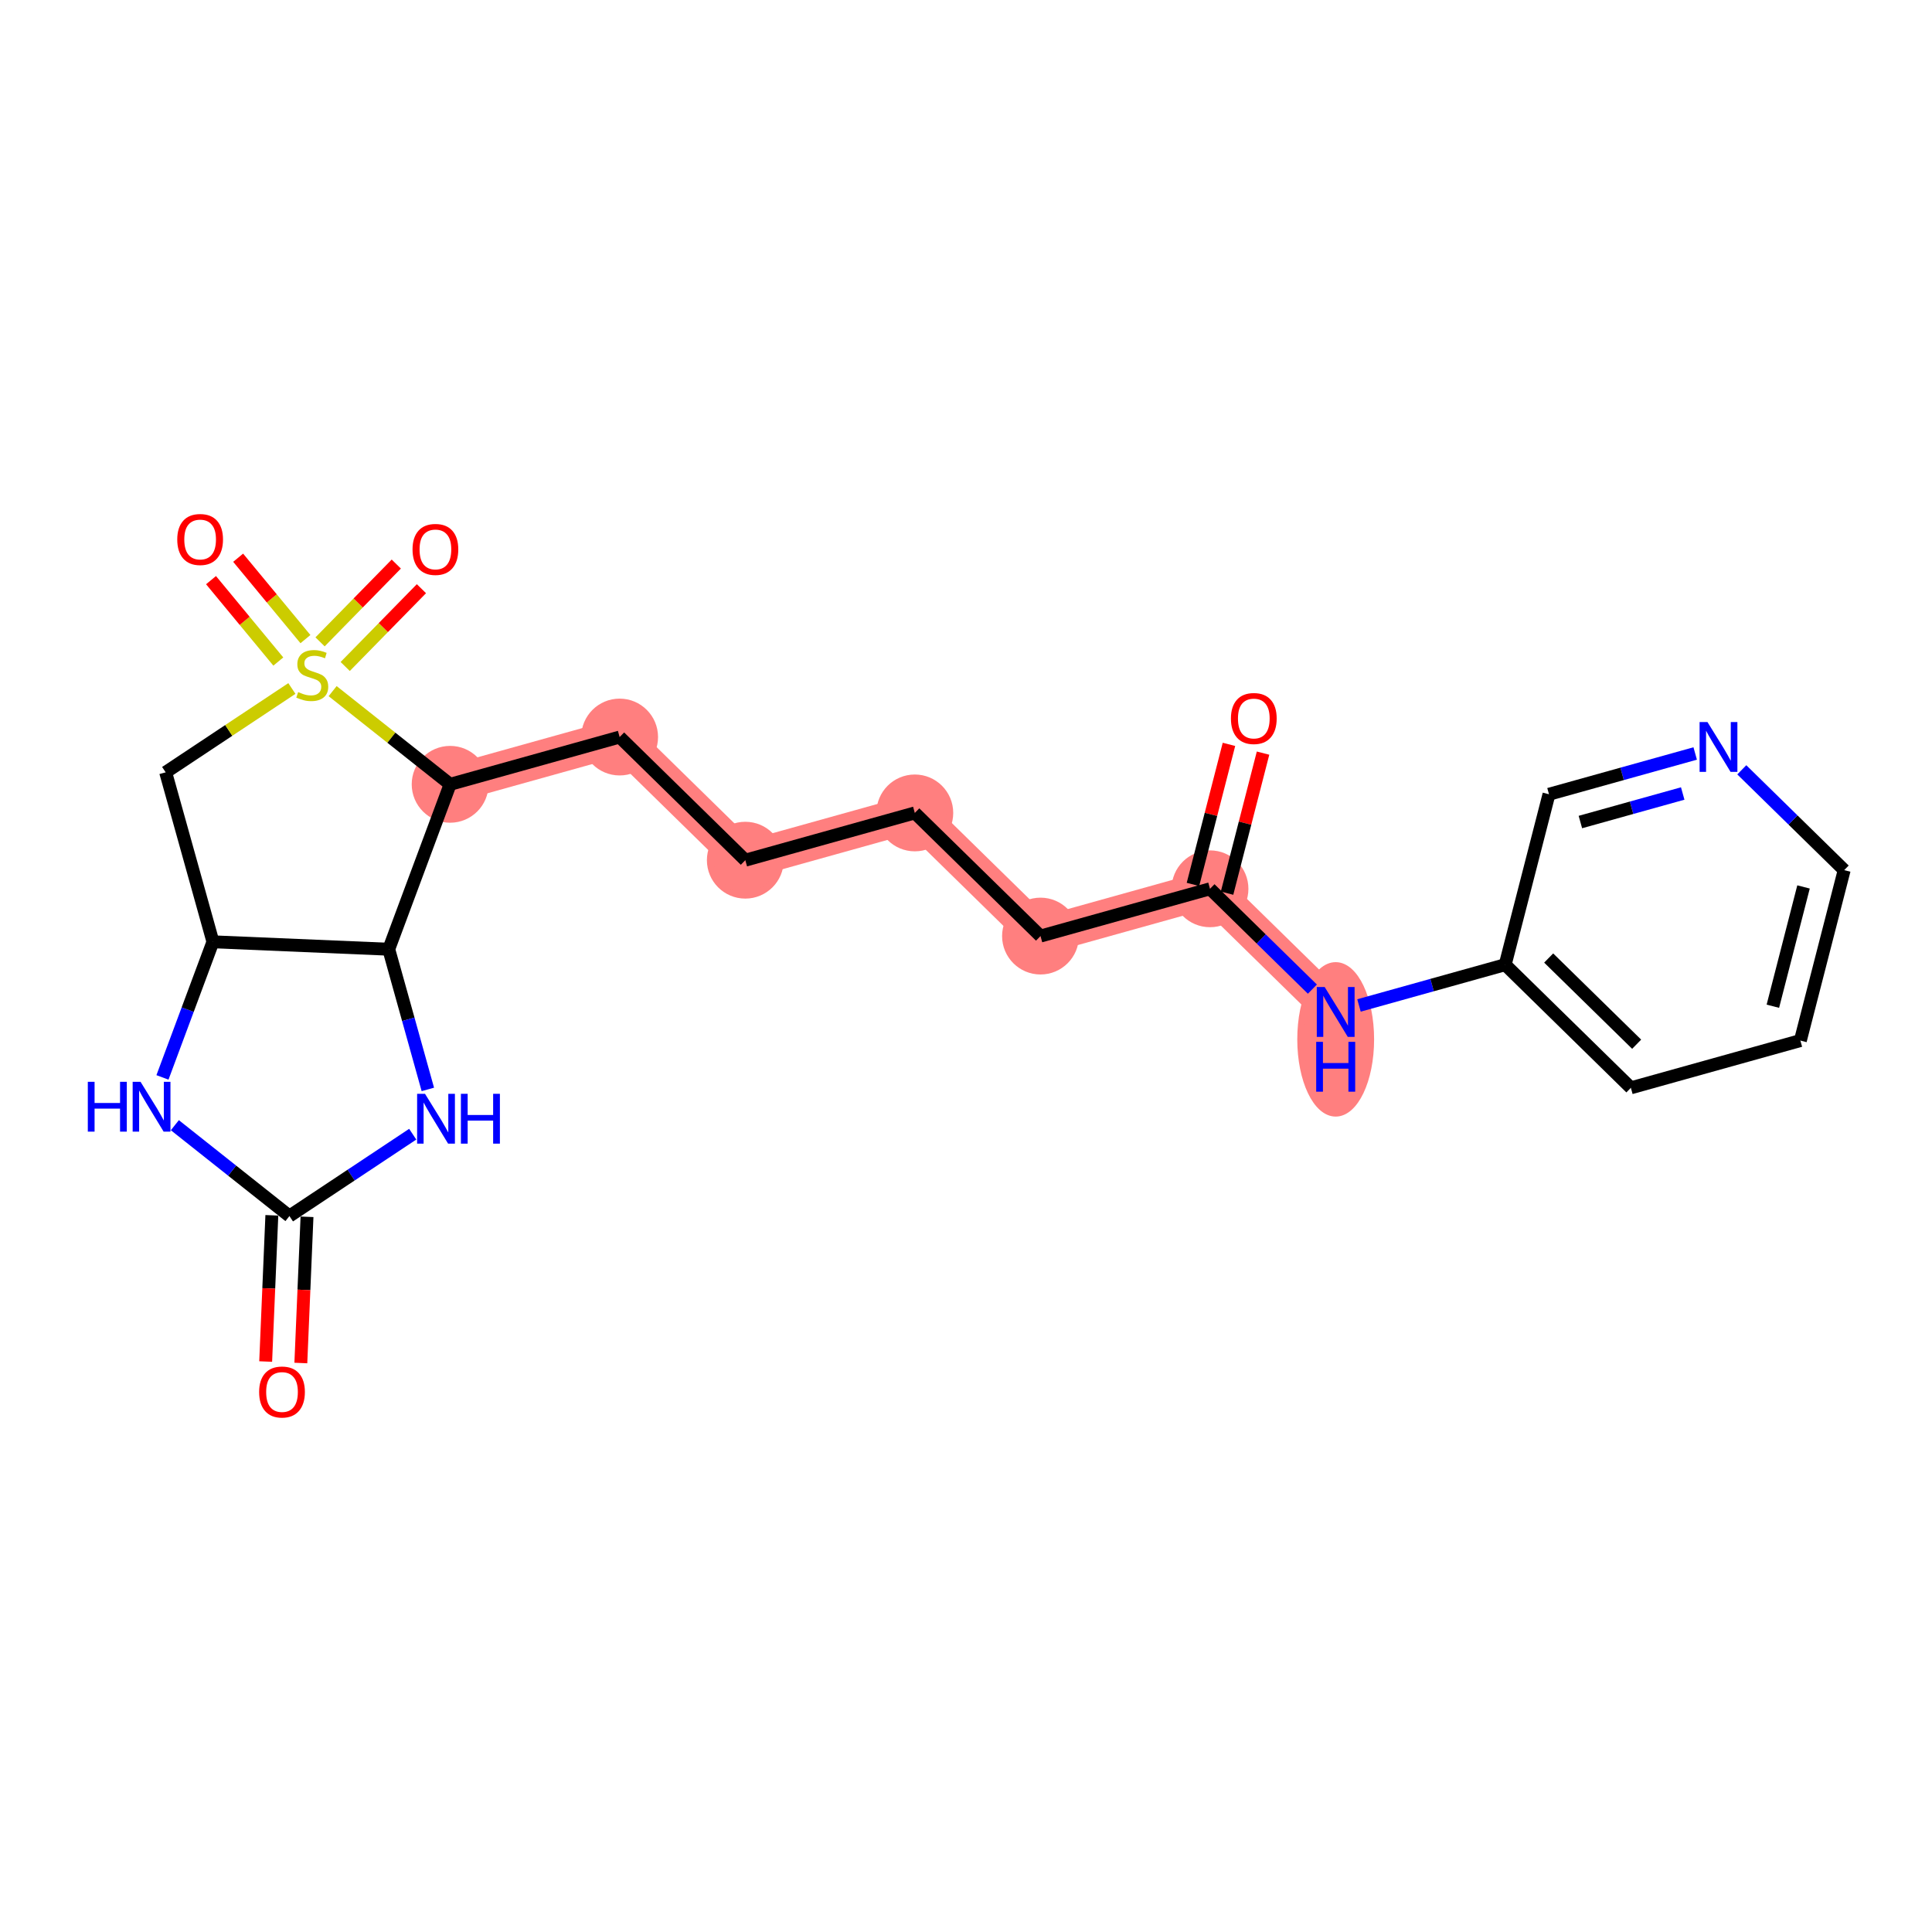 <?xml version='1.0' encoding='iso-8859-1'?>
<svg version='1.1' baseProfile='full'
              xmlns='http://www.w3.org/2000/svg'
                      xmlns:rdkit='http://www.rdkit.org/xml'
                      xmlns:xlink='http://www.w3.org/1999/xlink'
                  xml:space='preserve'
width='300px' height='300px' viewBox='0 0 300 300'>
<!-- END OF HEADER -->
<rect style='opacity:1.0;fill:#FFFFFF;stroke:none' width='300' height='300' x='0' y='0'> </rect>
<rect style='opacity:1.0;fill:#FFFFFF;stroke:none' width='300' height='300' x='0' y='0'> </rect>
<path d='M 187.888,138.012 L 161.569,145.353' style='fill:none;fill-rule:evenodd;stroke:#FF7F7F;stroke-width:5.8px;stroke-linecap:butt;stroke-linejoin:miter;stroke-opacity:1' />
<path d='M 187.888,138.012 L 207.405,157.136' style='fill:none;fill-rule:evenodd;stroke:#FF7F7F;stroke-width:5.8px;stroke-linecap:butt;stroke-linejoin:miter;stroke-opacity:1' />
<path d='M 161.569,145.353 L 142.052,126.23' style='fill:none;fill-rule:evenodd;stroke:#FF7F7F;stroke-width:5.8px;stroke-linecap:butt;stroke-linejoin:miter;stroke-opacity:1' />
<path d='M 142.052,126.23 L 115.732,133.57' style='fill:none;fill-rule:evenodd;stroke:#FF7F7F;stroke-width:5.8px;stroke-linecap:butt;stroke-linejoin:miter;stroke-opacity:1' />
<path d='M 115.732,133.57 L 96.216,114.447' style='fill:none;fill-rule:evenodd;stroke:#FF7F7F;stroke-width:5.8px;stroke-linecap:butt;stroke-linejoin:miter;stroke-opacity:1' />
<path d='M 96.216,114.447 L 69.896,121.788' style='fill:none;fill-rule:evenodd;stroke:#FF7F7F;stroke-width:5.8px;stroke-linecap:butt;stroke-linejoin:miter;stroke-opacity:1' />
<ellipse cx='187.888' cy='138.012' rx='5.465' ry='5.465'  style='fill:#FF7F7F;fill-rule:evenodd;stroke:#FF7F7F;stroke-width:1.0px;stroke-linecap:butt;stroke-linejoin:miter;stroke-opacity:1' />
<ellipse cx='161.569' cy='145.353' rx='5.465' ry='5.465'  style='fill:#FF7F7F;fill-rule:evenodd;stroke:#FF7F7F;stroke-width:1.0px;stroke-linecap:butt;stroke-linejoin:miter;stroke-opacity:1' />
<ellipse cx='142.052' cy='126.23' rx='5.465' ry='5.465'  style='fill:#FF7F7F;fill-rule:evenodd;stroke:#FF7F7F;stroke-width:1.0px;stroke-linecap:butt;stroke-linejoin:miter;stroke-opacity:1' />
<ellipse cx='115.732' cy='133.57' rx='5.465' ry='5.465'  style='fill:#FF7F7F;fill-rule:evenodd;stroke:#FF7F7F;stroke-width:1.0px;stroke-linecap:butt;stroke-linejoin:miter;stroke-opacity:1' />
<ellipse cx='96.216' cy='114.447' rx='5.465' ry='5.465'  style='fill:#FF7F7F;fill-rule:evenodd;stroke:#FF7F7F;stroke-width:1.0px;stroke-linecap:butt;stroke-linejoin:miter;stroke-opacity:1' />
<ellipse cx='69.896' cy='121.788' rx='5.465' ry='5.465'  style='fill:#FF7F7F;fill-rule:evenodd;stroke:#FF7F7F;stroke-width:1.0px;stroke-linecap:butt;stroke-linejoin:miter;stroke-opacity:1' />
<ellipse cx='207.405' cy='161.392' rx='5.465' ry='11.491'  style='fill:#FF7F7F;fill-rule:evenodd;stroke:#FF7F7F;stroke-width:1.0px;stroke-linecap:butt;stroke-linejoin:miter;stroke-opacity:1' />
<path class='bond-0 atom-0 atom-1' d='M 190.832,115.585 L 188.037,126.458' style='fill:none;fill-rule:evenodd;stroke:#FF0000;stroke-width:2.0px;stroke-linecap:butt;stroke-linejoin:miter;stroke-opacity:1' />
<path class='bond-0 atom-0 atom-1' d='M 188.037,126.458 L 185.242,137.332' style='fill:none;fill-rule:evenodd;stroke:#000000;stroke-width:2.0px;stroke-linecap:butt;stroke-linejoin:miter;stroke-opacity:1' />
<path class='bond-0 atom-0 atom-1' d='M 196.125,116.945 L 193.33,127.819' style='fill:none;fill-rule:evenodd;stroke:#FF0000;stroke-width:2.0px;stroke-linecap:butt;stroke-linejoin:miter;stroke-opacity:1' />
<path class='bond-0 atom-0 atom-1' d='M 193.33,127.819 L 190.535,138.693' style='fill:none;fill-rule:evenodd;stroke:#000000;stroke-width:2.0px;stroke-linecap:butt;stroke-linejoin:miter;stroke-opacity:1' />
<path class='bond-1 atom-1 atom-2' d='M 187.888,138.012 L 161.569,145.353' style='fill:none;fill-rule:evenodd;stroke:#000000;stroke-width:2.0px;stroke-linecap:butt;stroke-linejoin:miter;stroke-opacity:1' />
<path class='bond-16 atom-1 atom-17' d='M 187.888,138.012 L 195.838,145.802' style='fill:none;fill-rule:evenodd;stroke:#000000;stroke-width:2.0px;stroke-linecap:butt;stroke-linejoin:miter;stroke-opacity:1' />
<path class='bond-16 atom-1 atom-17' d='M 195.838,145.802 L 203.787,153.591' style='fill:none;fill-rule:evenodd;stroke:#0000FF;stroke-width:2.0px;stroke-linecap:butt;stroke-linejoin:miter;stroke-opacity:1' />
<path class='bond-2 atom-2 atom-3' d='M 161.569,145.353 L 142.052,126.23' style='fill:none;fill-rule:evenodd;stroke:#000000;stroke-width:2.0px;stroke-linecap:butt;stroke-linejoin:miter;stroke-opacity:1' />
<path class='bond-3 atom-3 atom-4' d='M 142.052,126.23 L 115.732,133.57' style='fill:none;fill-rule:evenodd;stroke:#000000;stroke-width:2.0px;stroke-linecap:butt;stroke-linejoin:miter;stroke-opacity:1' />
<path class='bond-4 atom-4 atom-5' d='M 115.732,133.57 L 96.216,114.447' style='fill:none;fill-rule:evenodd;stroke:#000000;stroke-width:2.0px;stroke-linecap:butt;stroke-linejoin:miter;stroke-opacity:1' />
<path class='bond-5 atom-5 atom-6' d='M 96.216,114.447 L 69.896,121.788' style='fill:none;fill-rule:evenodd;stroke:#000000;stroke-width:2.0px;stroke-linecap:butt;stroke-linejoin:miter;stroke-opacity:1' />
<path class='bond-6 atom-6 atom-7' d='M 69.896,121.788 L 60.364,147.395' style='fill:none;fill-rule:evenodd;stroke:#000000;stroke-width:2.0px;stroke-linecap:butt;stroke-linejoin:miter;stroke-opacity:1' />
<path class='bond-23 atom-14 atom-6' d='M 51.651,107.319 L 60.774,114.553' style='fill:none;fill-rule:evenodd;stroke:#CCCC00;stroke-width:2.0px;stroke-linecap:butt;stroke-linejoin:miter;stroke-opacity:1' />
<path class='bond-23 atom-14 atom-6' d='M 60.774,114.553 L 69.896,121.788' style='fill:none;fill-rule:evenodd;stroke:#000000;stroke-width:2.0px;stroke-linecap:butt;stroke-linejoin:miter;stroke-opacity:1' />
<path class='bond-7 atom-7 atom-8' d='M 60.364,147.395 L 63.4,158.279' style='fill:none;fill-rule:evenodd;stroke:#000000;stroke-width:2.0px;stroke-linecap:butt;stroke-linejoin:miter;stroke-opacity:1' />
<path class='bond-7 atom-7 atom-8' d='M 63.4,158.279 L 66.435,169.163' style='fill:none;fill-rule:evenodd;stroke:#0000FF;stroke-width:2.0px;stroke-linecap:butt;stroke-linejoin:miter;stroke-opacity:1' />
<path class='bond-25 atom-12 atom-7' d='M 33.065,146.243 L 60.364,147.395' style='fill:none;fill-rule:evenodd;stroke:#000000;stroke-width:2.0px;stroke-linecap:butt;stroke-linejoin:miter;stroke-opacity:1' />
<path class='bond-8 atom-8 atom-9' d='M 64.087,176.117 L 54.515,182.473' style='fill:none;fill-rule:evenodd;stroke:#0000FF;stroke-width:2.0px;stroke-linecap:butt;stroke-linejoin:miter;stroke-opacity:1' />
<path class='bond-8 atom-8 atom-9' d='M 54.515,182.473 L 44.942,188.829' style='fill:none;fill-rule:evenodd;stroke:#000000;stroke-width:2.0px;stroke-linecap:butt;stroke-linejoin:miter;stroke-opacity:1' />
<path class='bond-9 atom-9 atom-10' d='M 42.212,188.714 L 41.733,200.066' style='fill:none;fill-rule:evenodd;stroke:#000000;stroke-width:2.0px;stroke-linecap:butt;stroke-linejoin:miter;stroke-opacity:1' />
<path class='bond-9 atom-9 atom-10' d='M 41.733,200.066 L 41.254,211.418' style='fill:none;fill-rule:evenodd;stroke:#FF0000;stroke-width:2.0px;stroke-linecap:butt;stroke-linejoin:miter;stroke-opacity:1' />
<path class='bond-9 atom-9 atom-10' d='M 47.672,188.944 L 47.193,200.296' style='fill:none;fill-rule:evenodd;stroke:#000000;stroke-width:2.0px;stroke-linecap:butt;stroke-linejoin:miter;stroke-opacity:1' />
<path class='bond-9 atom-9 atom-10' d='M 47.193,200.296 L 46.714,211.648' style='fill:none;fill-rule:evenodd;stroke:#FF0000;stroke-width:2.0px;stroke-linecap:butt;stroke-linejoin:miter;stroke-opacity:1' />
<path class='bond-10 atom-9 atom-11' d='M 44.942,188.829 L 36.046,181.775' style='fill:none;fill-rule:evenodd;stroke:#000000;stroke-width:2.0px;stroke-linecap:butt;stroke-linejoin:miter;stroke-opacity:1' />
<path class='bond-10 atom-9 atom-11' d='M 36.046,181.775 L 27.151,174.72' style='fill:none;fill-rule:evenodd;stroke:#0000FF;stroke-width:2.0px;stroke-linecap:butt;stroke-linejoin:miter;stroke-opacity:1' />
<path class='bond-11 atom-11 atom-12' d='M 25.227,167.299 L 29.146,156.771' style='fill:none;fill-rule:evenodd;stroke:#0000FF;stroke-width:2.0px;stroke-linecap:butt;stroke-linejoin:miter;stroke-opacity:1' />
<path class='bond-11 atom-11 atom-12' d='M 29.146,156.771 L 33.065,146.243' style='fill:none;fill-rule:evenodd;stroke:#000000;stroke-width:2.0px;stroke-linecap:butt;stroke-linejoin:miter;stroke-opacity:1' />
<path class='bond-12 atom-12 atom-13' d='M 33.065,146.243 L 25.724,119.924' style='fill:none;fill-rule:evenodd;stroke:#000000;stroke-width:2.0px;stroke-linecap:butt;stroke-linejoin:miter;stroke-opacity:1' />
<path class='bond-13 atom-13 atom-14' d='M 25.724,119.924 L 35.524,113.417' style='fill:none;fill-rule:evenodd;stroke:#000000;stroke-width:2.0px;stroke-linecap:butt;stroke-linejoin:miter;stroke-opacity:1' />
<path class='bond-13 atom-13 atom-14' d='M 35.524,113.417 L 45.323,106.91' style='fill:none;fill-rule:evenodd;stroke:#CCCC00;stroke-width:2.0px;stroke-linecap:butt;stroke-linejoin:miter;stroke-opacity:1' />
<path class='bond-14 atom-14 atom-15' d='M 47.429,99.241 L 42.204,92.921' style='fill:none;fill-rule:evenodd;stroke:#CCCC00;stroke-width:2.0px;stroke-linecap:butt;stroke-linejoin:miter;stroke-opacity:1' />
<path class='bond-14 atom-14 atom-15' d='M 42.204,92.921 L 36.979,86.602' style='fill:none;fill-rule:evenodd;stroke:#FF0000;stroke-width:2.0px;stroke-linecap:butt;stroke-linejoin:miter;stroke-opacity:1' />
<path class='bond-14 atom-14 atom-15' d='M 43.217,102.723 L 37.992,96.404' style='fill:none;fill-rule:evenodd;stroke:#CCCC00;stroke-width:2.0px;stroke-linecap:butt;stroke-linejoin:miter;stroke-opacity:1' />
<path class='bond-14 atom-14 atom-15' d='M 37.992,96.404 L 32.767,90.084' style='fill:none;fill-rule:evenodd;stroke:#FF0000;stroke-width:2.0px;stroke-linecap:butt;stroke-linejoin:miter;stroke-opacity:1' />
<path class='bond-15 atom-14 atom-16' d='M 53.603,103.492 L 59.522,97.452' style='fill:none;fill-rule:evenodd;stroke:#CCCC00;stroke-width:2.0px;stroke-linecap:butt;stroke-linejoin:miter;stroke-opacity:1' />
<path class='bond-15 atom-14 atom-16' d='M 59.522,97.452 L 65.44,91.412' style='fill:none;fill-rule:evenodd;stroke:#FF0000;stroke-width:2.0px;stroke-linecap:butt;stroke-linejoin:miter;stroke-opacity:1' />
<path class='bond-15 atom-14 atom-16' d='M 49.7,99.668 L 55.618,93.627' style='fill:none;fill-rule:evenodd;stroke:#CCCC00;stroke-width:2.0px;stroke-linecap:butt;stroke-linejoin:miter;stroke-opacity:1' />
<path class='bond-15 atom-14 atom-16' d='M 55.618,93.627 L 61.536,87.587' style='fill:none;fill-rule:evenodd;stroke:#FF0000;stroke-width:2.0px;stroke-linecap:butt;stroke-linejoin:miter;stroke-opacity:1' />
<path class='bond-17 atom-17 atom-18' d='M 211.023,156.127 L 222.374,152.961' style='fill:none;fill-rule:evenodd;stroke:#0000FF;stroke-width:2.0px;stroke-linecap:butt;stroke-linejoin:miter;stroke-opacity:1' />
<path class='bond-17 atom-17 atom-18' d='M 222.374,152.961 L 233.725,149.795' style='fill:none;fill-rule:evenodd;stroke:#000000;stroke-width:2.0px;stroke-linecap:butt;stroke-linejoin:miter;stroke-opacity:1' />
<path class='bond-18 atom-18 atom-19' d='M 233.725,149.795 L 253.241,168.918' style='fill:none;fill-rule:evenodd;stroke:#000000;stroke-width:2.0px;stroke-linecap:butt;stroke-linejoin:miter;stroke-opacity:1' />
<path class='bond-18 atom-18 atom-19' d='M 240.477,148.76 L 254.139,162.146' style='fill:none;fill-rule:evenodd;stroke:#000000;stroke-width:2.0px;stroke-linecap:butt;stroke-linejoin:miter;stroke-opacity:1' />
<path class='bond-24 atom-23 atom-18' d='M 240.527,123.331 L 233.725,149.795' style='fill:none;fill-rule:evenodd;stroke:#000000;stroke-width:2.0px;stroke-linecap:butt;stroke-linejoin:miter;stroke-opacity:1' />
<path class='bond-19 atom-19 atom-20' d='M 253.241,168.918 L 279.561,161.578' style='fill:none;fill-rule:evenodd;stroke:#000000;stroke-width:2.0px;stroke-linecap:butt;stroke-linejoin:miter;stroke-opacity:1' />
<path class='bond-20 atom-20 atom-21' d='M 279.561,161.578 L 286.364,135.114' style='fill:none;fill-rule:evenodd;stroke:#000000;stroke-width:2.0px;stroke-linecap:butt;stroke-linejoin:miter;stroke-opacity:1' />
<path class='bond-20 atom-20 atom-21' d='M 275.289,156.248 L 280.051,137.723' style='fill:none;fill-rule:evenodd;stroke:#000000;stroke-width:2.0px;stroke-linecap:butt;stroke-linejoin:miter;stroke-opacity:1' />
<path class='bond-21 atom-21 atom-22' d='M 286.364,135.114 L 278.414,127.325' style='fill:none;fill-rule:evenodd;stroke:#000000;stroke-width:2.0px;stroke-linecap:butt;stroke-linejoin:miter;stroke-opacity:1' />
<path class='bond-21 atom-21 atom-22' d='M 278.414,127.325 L 270.465,119.536' style='fill:none;fill-rule:evenodd;stroke:#0000FF;stroke-width:2.0px;stroke-linecap:butt;stroke-linejoin:miter;stroke-opacity:1' />
<path class='bond-22 atom-22 atom-23' d='M 263.229,117 L 251.878,120.166' style='fill:none;fill-rule:evenodd;stroke:#0000FF;stroke-width:2.0px;stroke-linecap:butt;stroke-linejoin:miter;stroke-opacity:1' />
<path class='bond-22 atom-22 atom-23' d='M 251.878,120.166 L 240.527,123.331' style='fill:none;fill-rule:evenodd;stroke:#000000;stroke-width:2.0px;stroke-linecap:butt;stroke-linejoin:miter;stroke-opacity:1' />
<path class='bond-22 atom-22 atom-23' d='M 261.292,123.214 L 253.346,125.43' style='fill:none;fill-rule:evenodd;stroke:#0000FF;stroke-width:2.0px;stroke-linecap:butt;stroke-linejoin:miter;stroke-opacity:1' />
<path class='bond-22 atom-22 atom-23' d='M 253.346,125.43 L 245.401,127.646' style='fill:none;fill-rule:evenodd;stroke:#000000;stroke-width:2.0px;stroke-linecap:butt;stroke-linejoin:miter;stroke-opacity:1' />
<path  class='atom-0' d='M 191.139 111.571
Q 191.139 109.713, 192.057 108.674
Q 192.975 107.636, 194.691 107.636
Q 196.407 107.636, 197.325 108.674
Q 198.243 109.713, 198.243 111.571
Q 198.243 113.451, 197.314 114.522
Q 196.385 115.582, 194.691 115.582
Q 192.986 115.582, 192.057 114.522
Q 191.139 113.461, 191.139 111.571
M 194.691 114.707
Q 195.871 114.707, 196.505 113.92
Q 197.15 113.123, 197.15 111.571
Q 197.15 110.051, 196.505 109.286
Q 195.871 108.51, 194.691 108.51
Q 193.511 108.51, 192.866 109.275
Q 192.232 110.04, 192.232 111.571
Q 192.232 113.134, 192.866 113.92
Q 193.511 114.707, 194.691 114.707
' fill='#FF0000'/>
<path  class='atom-8' d='M 65.995 169.846
L 68.53 173.944
Q 68.781 174.349, 69.186 175.081
Q 69.59 175.813, 69.612 175.857
L 69.612 169.846
L 70.639 169.846
L 70.639 177.584
L 69.579 177.584
L 66.858 173.103
Q 66.541 172.578, 66.202 171.977
Q 65.874 171.376, 65.776 171.19
L 65.776 177.584
L 64.77 177.584
L 64.77 169.846
L 65.995 169.846
' fill='#0000FF'/>
<path  class='atom-8' d='M 71.569 169.846
L 72.618 169.846
L 72.618 173.135
L 76.574 173.135
L 76.574 169.846
L 77.624 169.846
L 77.624 177.584
L 76.574 177.584
L 76.574 174.01
L 72.618 174.01
L 72.618 177.584
L 71.569 177.584
L 71.569 169.846
' fill='#0000FF'/>
<path  class='atom-10' d='M 40.238 216.151
Q 40.238 214.293, 41.156 213.254
Q 42.074 212.216, 43.79 212.216
Q 45.506 212.216, 46.424 213.254
Q 47.342 214.293, 47.342 216.151
Q 47.342 218.031, 46.413 219.102
Q 45.484 220.162, 43.79 220.162
Q 42.085 220.162, 41.156 219.102
Q 40.238 218.042, 40.238 216.151
M 43.79 219.287
Q 44.97 219.287, 45.604 218.501
Q 46.249 217.703, 46.249 216.151
Q 46.249 214.631, 45.604 213.866
Q 44.97 213.09, 43.79 213.09
Q 42.61 213.09, 41.965 213.855
Q 41.331 214.621, 41.331 216.151
Q 41.331 217.714, 41.965 218.501
Q 42.61 219.287, 43.79 219.287
' fill='#FF0000'/>
<path  class='atom-11' d='M 13.636 167.982
L 14.686 167.982
L 14.686 171.272
L 18.642 171.272
L 18.642 167.982
L 19.691 167.982
L 19.691 175.72
L 18.642 175.72
L 18.642 172.146
L 14.686 172.146
L 14.686 175.72
L 13.636 175.72
L 13.636 167.982
' fill='#0000FF'/>
<path  class='atom-11' d='M 21.823 167.982
L 24.358 172.08
Q 24.61 172.485, 25.014 173.217
Q 25.419 173.949, 25.44 173.993
L 25.44 167.982
L 26.468 167.982
L 26.468 175.72
L 25.407 175.72
L 22.686 171.239
Q 22.369 170.714, 22.03 170.113
Q 21.702 169.512, 21.604 169.326
L 21.604 175.72
L 20.599 175.72
L 20.599 167.982
L 21.823 167.982
' fill='#0000FF'/>
<path  class='atom-14' d='M 46.301 107.465
Q 46.389 107.498, 46.749 107.651
Q 47.11 107.804, 47.504 107.902
Q 47.908 107.99, 48.301 107.99
Q 49.034 107.99, 49.46 107.64
Q 49.886 107.279, 49.886 106.656
Q 49.886 106.23, 49.668 105.968
Q 49.46 105.706, 49.132 105.563
Q 48.804 105.421, 48.258 105.257
Q 47.569 105.05, 47.154 104.853
Q 46.749 104.656, 46.454 104.241
Q 46.17 103.826, 46.17 103.126
Q 46.17 102.153, 46.826 101.552
Q 47.493 100.951, 48.804 100.951
Q 49.7 100.951, 50.717 101.377
L 50.465 102.219
Q 49.536 101.837, 48.837 101.837
Q 48.083 101.837, 47.667 102.153
Q 47.252 102.459, 47.263 102.995
Q 47.263 103.41, 47.471 103.662
Q 47.689 103.913, 47.995 104.055
Q 48.312 104.197, 48.837 104.361
Q 49.536 104.58, 49.952 104.798
Q 50.367 105.017, 50.662 105.465
Q 50.968 105.902, 50.968 106.656
Q 50.968 107.728, 50.247 108.307
Q 49.536 108.875, 48.345 108.875
Q 47.657 108.875, 47.132 108.722
Q 46.618 108.58, 46.006 108.329
L 46.301 107.465
' fill='#CCCC00'/>
<path  class='atom-15' d='M 27.524 83.773
Q 27.524 81.915, 28.442 80.876
Q 29.36 79.838, 31.076 79.838
Q 32.792 79.838, 33.71 80.876
Q 34.628 81.915, 34.628 83.773
Q 34.628 85.653, 33.699 86.724
Q 32.77 87.784, 31.076 87.784
Q 29.371 87.784, 28.442 86.724
Q 27.524 85.664, 27.524 83.773
M 31.076 86.91
Q 32.257 86.91, 32.891 86.123
Q 33.535 85.325, 33.535 83.773
Q 33.535 82.254, 32.891 81.489
Q 32.257 80.713, 31.076 80.713
Q 29.896 80.713, 29.251 81.478
Q 28.617 82.243, 28.617 83.773
Q 28.617 85.336, 29.251 86.123
Q 29.896 86.91, 31.076 86.91
' fill='#FF0000'/>
<path  class='atom-16' d='M 64.058 85.314
Q 64.058 83.456, 64.976 82.418
Q 65.894 81.38, 67.61 81.38
Q 69.326 81.38, 70.244 82.418
Q 71.162 83.456, 71.162 85.314
Q 71.162 87.194, 70.234 88.265
Q 69.305 89.326, 67.61 89.326
Q 65.905 89.326, 64.976 88.265
Q 64.058 87.205, 64.058 85.314
M 67.61 88.451
Q 68.791 88.451, 69.425 87.664
Q 70.07 86.866, 70.07 85.314
Q 70.07 83.795, 69.425 83.03
Q 68.791 82.254, 67.61 82.254
Q 66.43 82.254, 65.785 83.019
Q 65.151 83.784, 65.151 85.314
Q 65.151 86.877, 65.785 87.664
Q 66.43 88.451, 67.61 88.451
' fill='#FF0000'/>
<path  class='atom-17' d='M 205.695 153.266
L 208.23 157.365
Q 208.482 157.769, 208.886 158.502
Q 209.29 159.234, 209.312 159.278
L 209.312 153.266
L 210.34 153.266
L 210.34 161.005
L 209.28 161.005
L 206.558 156.523
Q 206.241 155.999, 205.902 155.398
Q 205.574 154.797, 205.476 154.611
L 205.476 161.005
L 204.47 161.005
L 204.47 153.266
L 205.695 153.266
' fill='#0000FF'/>
<path  class='atom-17' d='M 204.378 161.778
L 205.427 161.778
L 205.427 165.068
L 209.383 165.068
L 209.383 161.778
L 210.433 161.778
L 210.433 169.517
L 209.383 169.517
L 209.383 165.943
L 205.427 165.943
L 205.427 169.517
L 204.378 169.517
L 204.378 161.778
' fill='#0000FF'/>
<path  class='atom-22' d='M 265.136 112.122
L 267.672 116.22
Q 267.923 116.625, 268.328 117.357
Q 268.732 118.089, 268.754 118.133
L 268.754 112.122
L 269.781 112.122
L 269.781 119.86
L 268.721 119.86
L 266 115.379
Q 265.683 114.854, 265.344 114.253
Q 265.016 113.652, 264.918 113.466
L 264.918 119.86
L 263.912 119.86
L 263.912 112.122
L 265.136 112.122
' fill='#0000FF'/>
</svg>
